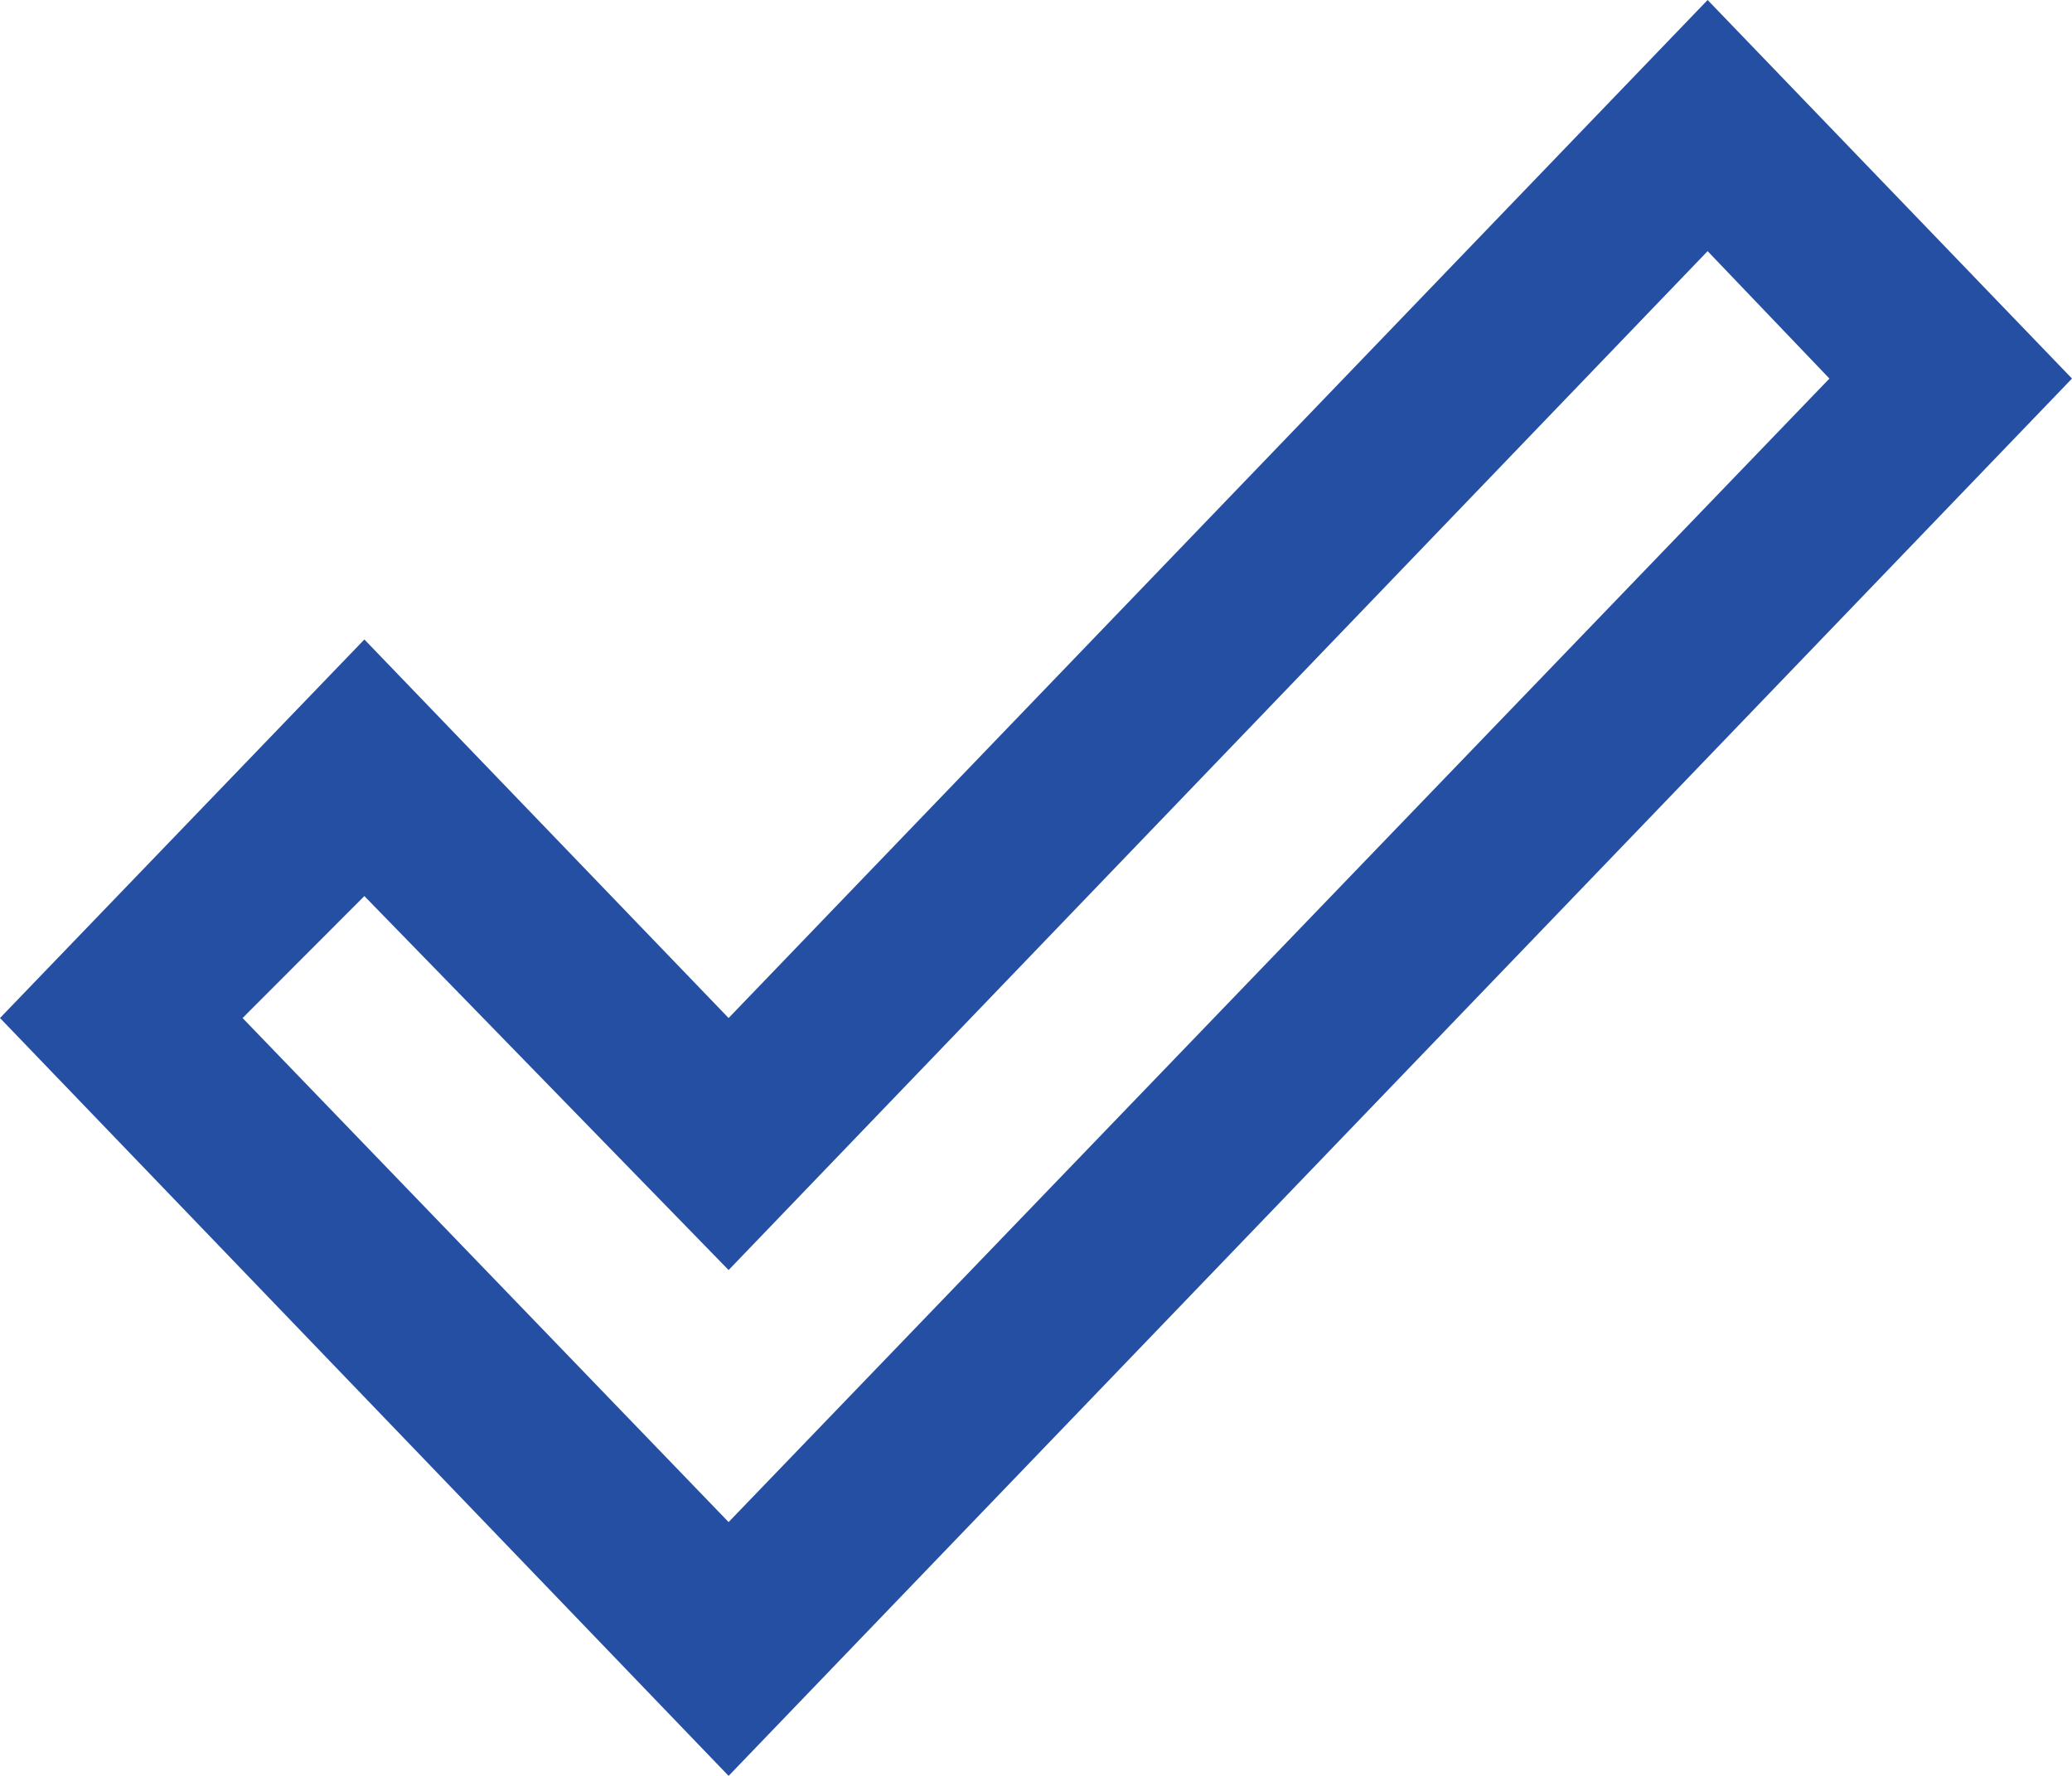 <svg width="14" height="12" viewBox="0 0 14 12" fill="none" xmlns="http://www.w3.org/2000/svg">
<path d="M11.538 0L14 2.558L4.923 12L0 6.879L2.462 4.321L4.923 6.879L11.538 0ZM11.538 1.697L4.923 8.582L2.462 6.055L1.639 6.879L4.923 10.285L12.361 2.558L11.538 1.697Z" fill="#254FA3"/>
</svg>
